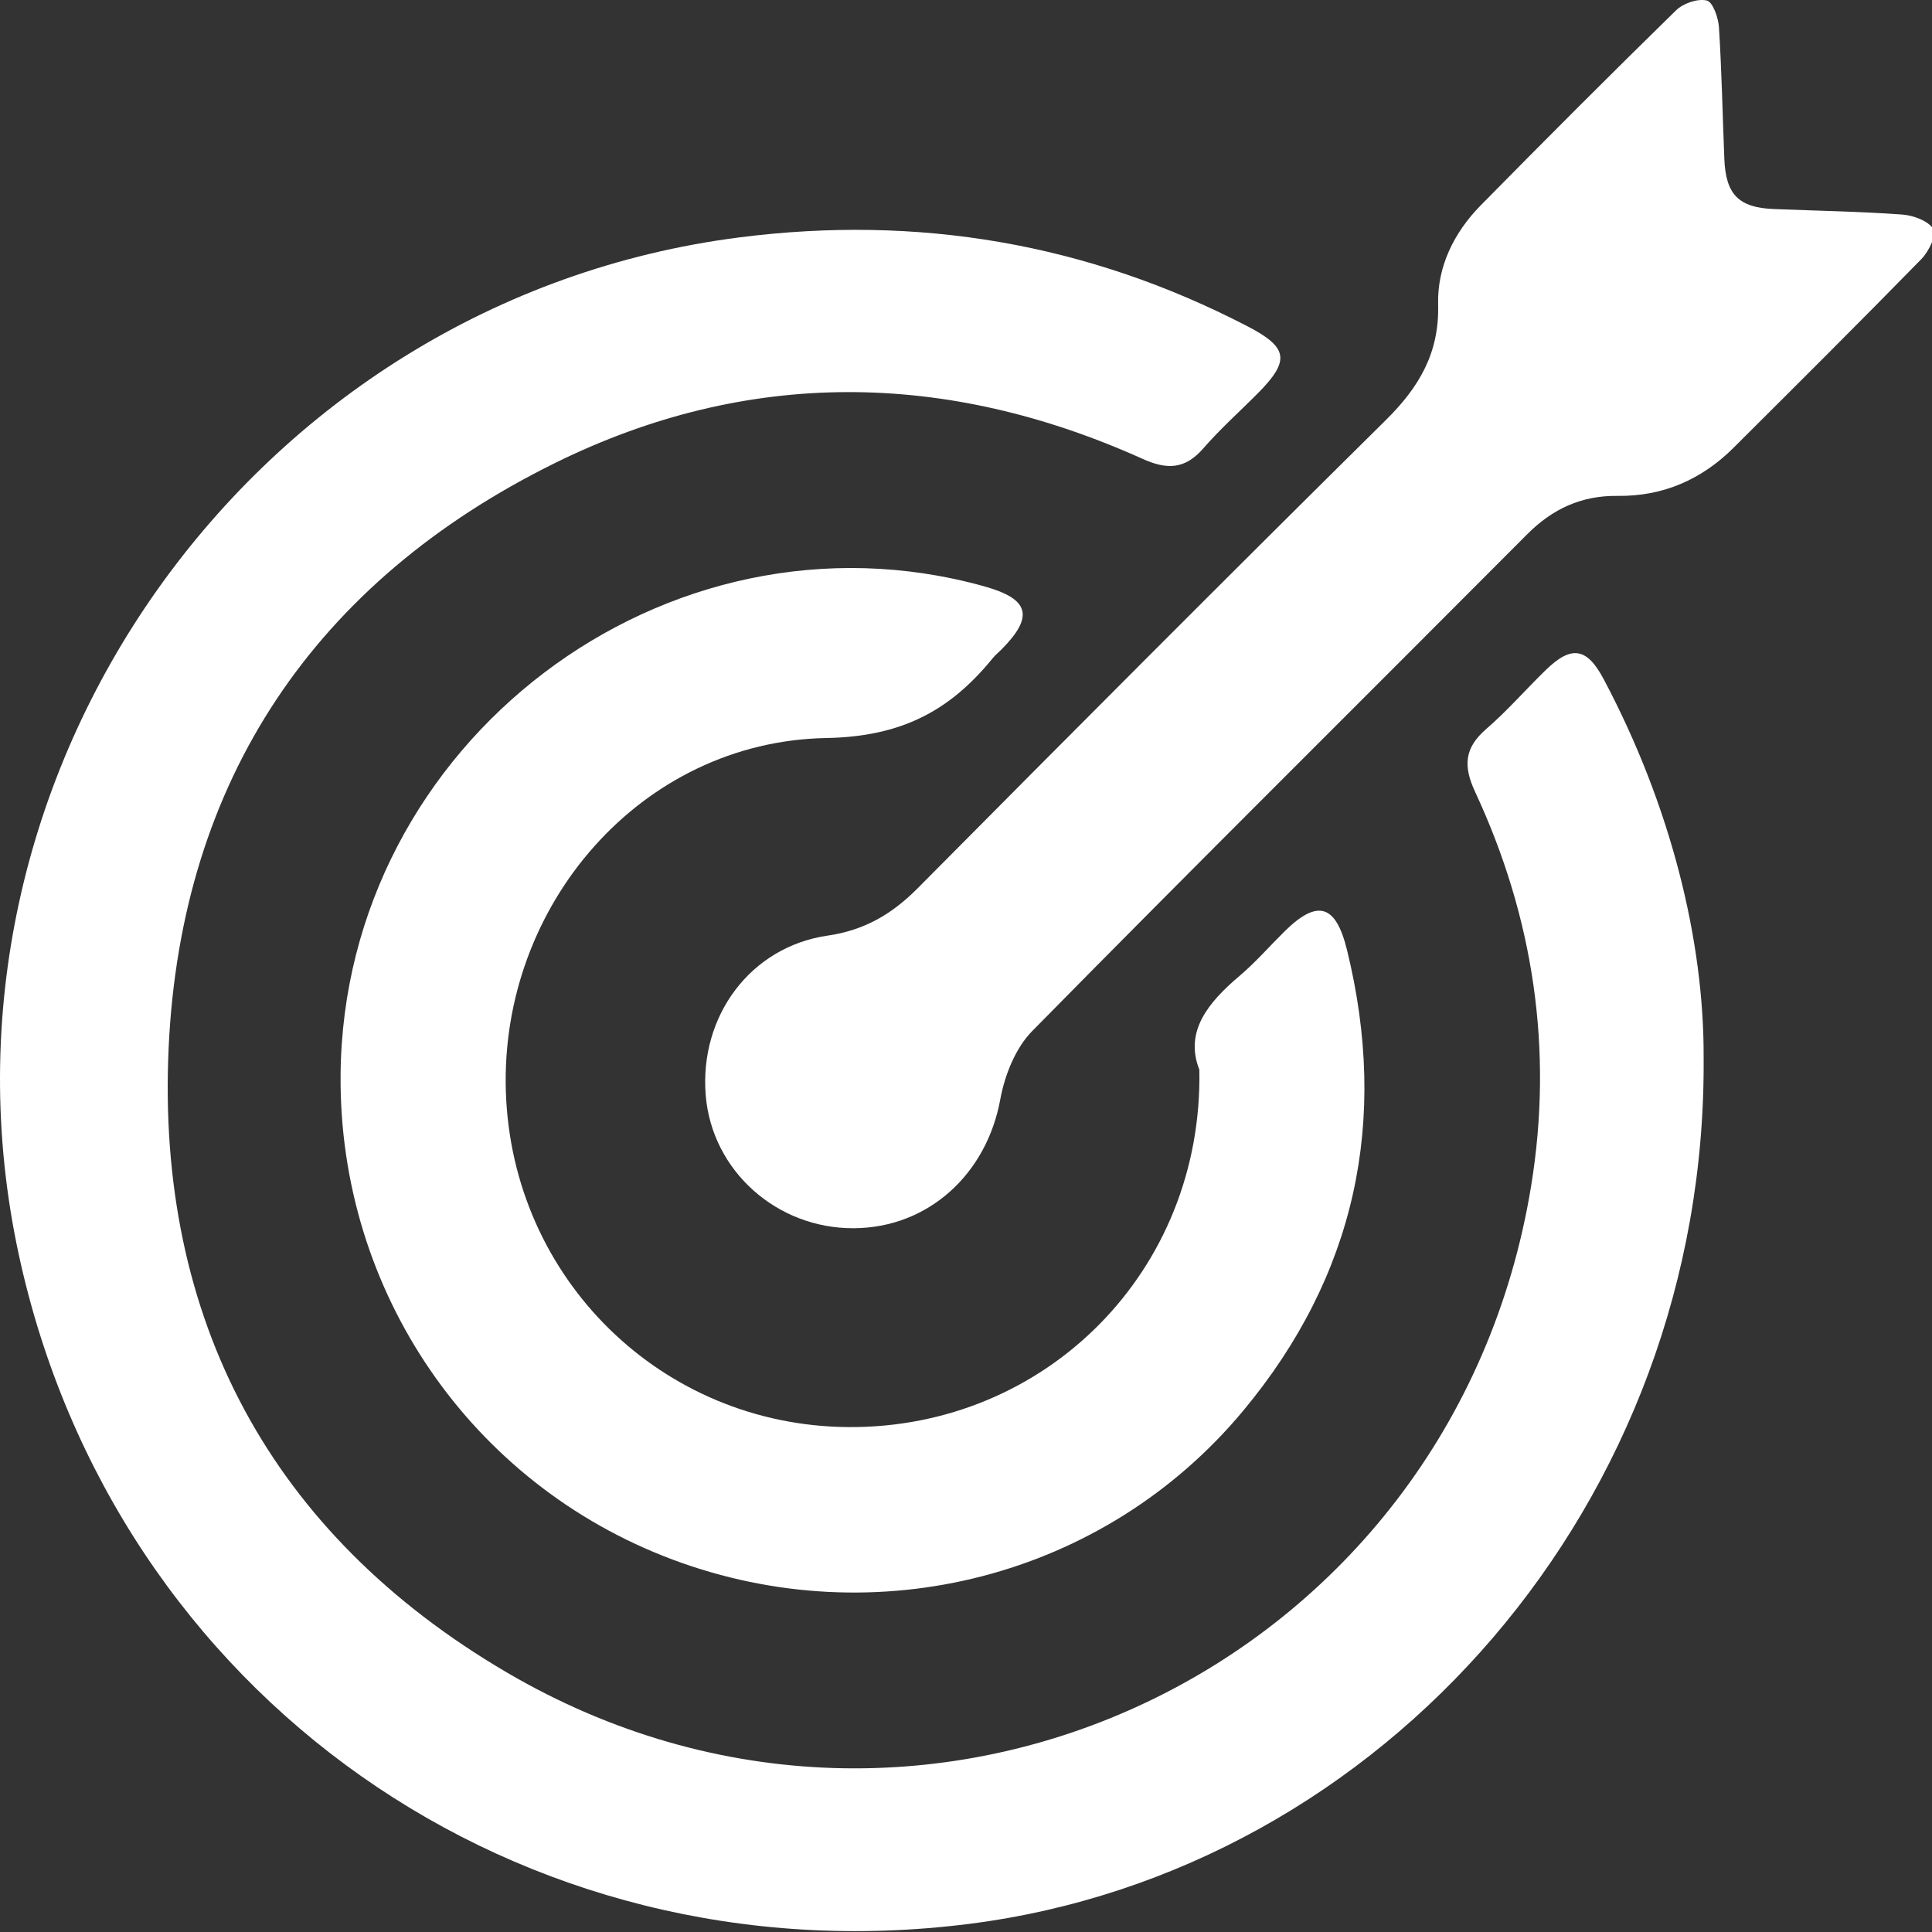 <?xml version="1.0" encoding="utf-8"?>
<!-- Generator: Adobe Illustrator 16.0.4, SVG Export Plug-In . SVG Version: 6.00 Build 0)  -->
<!DOCTYPE svg PUBLIC "-//W3C//DTD SVG 1.0//EN" "http://www.w3.org/TR/2001/REC-SVG-20010904/DTD/svg10.dtd">
<svg version="1.0" id="Calque_1" xmlns="http://www.w3.org/2000/svg" xmlns:xlink="http://www.w3.org/1999/xlink" x="0px" y="0px"
	 width="141.73px" height="141.73px" viewBox="0 0 141.73 141.73" enable-background="new 0 0 141.73 141.73" xml:space="preserve">
<rect x="0" y="0" width="141.73" height="141.73" fill="#333333" stroke="none"/>
<g>
	<path fill="#FFFFFF" d="M124.977,77.612c0.235,32.567-23.487,59.663-53.87,63.521C38.105,145.322,8.377,124.395,1.38,92.047
		c-7.607-35.171,17.099-70.055,52.852-74.631c13.098-1.676,25.536,0.428,37.274,6.516c2.992,1.551,3.148,2.51,0.796,4.891
		c-1.34,1.355-2.775,2.625-4.021,4.062c-1.335,1.54-2.652,1.593-4.46,0.778c-14.402-6.491-28.964-6.673-43.11,0.306
		C23.094,42.66,13.288,57.24,12.373,76.832c-0.932,19.951,7.518,35.724,24.808,45.859c30.805,18.059,69.354-0.376,75.136-35.656
		c1.642-10.021,0.188-19.726-4.1-28.937c-0.89-1.91-0.792-3.231,0.811-4.619c1.55-1.339,2.902-2.901,4.373-4.331
		c1.882-1.827,3.012-1.644,4.239,0.667C122.583,59.123,125.022,69.05,124.977,77.612"/>
	<path fill="#FFFFFF" d="M87.983,78.474c-1.104-2.808,0.642-4.93,2.956-6.89c1.171-0.991,2.188-2.165,3.282-3.245
		c2.414-2.386,3.767-2.02,4.593,1.345c3.074,12.517,0.634,23.888-7.601,33.792c-10.191,12.254-26.961,16.515-41.867,10.935
		c-14.81-5.544-24.49-19.672-24.361-35.557c0.197-24.376,23.881-42.353,47.22-35.84c3.324,0.927,3.669,2.21,1.253,4.64
		c-0.207,0.208-0.44,0.394-0.624,0.62c-3.153,3.879-6.708,5.766-12.218,5.867c-13.581,0.247-23.949,12.271-23.506,25.946
		c0.443,13.727,11.439,24.5,25.109,24.603C76.698,104.797,88.269,93.252,87.983,78.474"/>
	<path fill="#FFFFFF" d="M62.633,90.102c-5.657,0.03-10.403-4.225-10.861-9.738c-0.481-5.802,3.261-10.9,8.936-11.727
		c2.715-0.395,4.73-1.581,6.613-3.477c11.404-11.497,22.835-22.967,34.351-34.352c2.429-2.402,3.923-4.916,3.828-8.463
		c-0.074-2.787,1.163-5.291,3.138-7.295c4.73-4.802,9.492-9.576,14.312-14.289c0.529-0.517,1.583-0.88,2.258-0.724
		c0.44,0.102,0.85,1.261,0.893,1.97c0.205,3.217,0.264,6.442,0.396,9.663c0.105,2.598,1.054,3.559,3.608,3.664
		c3.147,0.129,6.301,0.178,9.443,0.405c0.818,0.059,1.895,0.459,2.294,1.07c0.25,0.388-0.343,1.633-0.875,2.18
		c-4.56,4.665-9.185,9.264-13.803,13.867c-2.343,2.33-5.179,3.564-8.49,3.522c-2.659-0.033-4.776,0.943-6.648,2.823
		C99.927,51.352,87.747,63.419,75.72,75.639c-1.228,1.247-2.016,3.239-2.34,5.009C72.377,86.141,68.094,90.073,62.633,90.102"/>
</g>
</svg>

